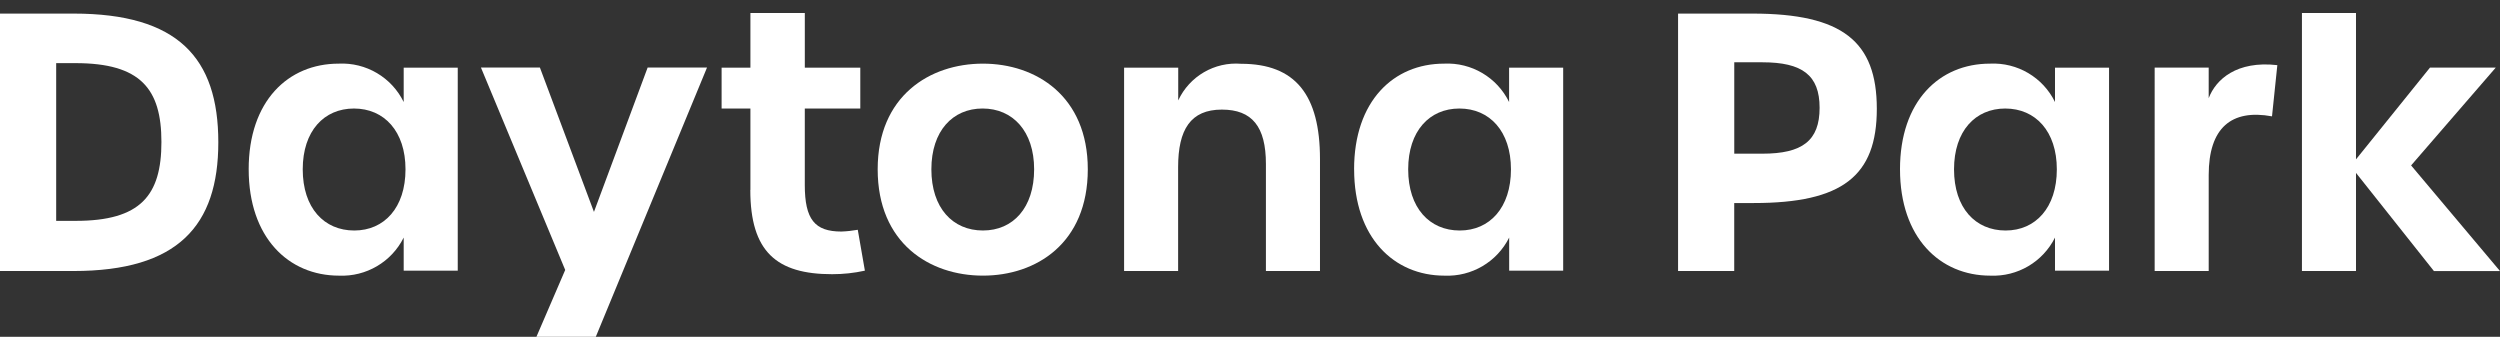 <?xml version="1.0" encoding="utf-8"?>
<!-- Generator: Adobe Illustrator 15.1.0, SVG Export Plug-In . SVG Version: 6.00 Build 0)  -->
<!DOCTYPE svg PUBLIC "-//W3C//DTD SVG 1.1//EN" "http://www.w3.org/Graphics/SVG/1.1/DTD/svg11.dtd">
<svg version="1.1" id="daytona-_x25_u30DA_x25_u30FC_x25_u30B8_x25_201"
	 xmlns="http://www.w3.org/2000/svg" xmlns:xlink="http://www.w3.org/1999/xlink" x="0px" y="0px" width="193px" height="26px"
	 viewBox="0 0 193 26" enable-background="new 0 0 193 26" xml:space="preserve">
<rect x="0" y="0" width="193" height="26" fill="#333333" stroke="none"/>
<path fill="#FFFFFF" d="z"/>
<g id="_x25_u30EC_x25_u30A4_x25_u30E4_x25_u30FC_x25_201">
	<g id="_x25_20_x25_u30B0_x25_u30EB_x25_u30FC_x25_u30D7_x25_2015064">
		<path fill="#FFFFFF" d="M0,1.049h5.681c8.042,0,11.173,3.403,11.173,9.936c0,6.45-3.131,9.937-11.173,9.937H0V1.049z M5.847,17.05
			c4.996,0,6.615-1.952,6.615-6.087c0-4.118-1.621-6.089-6.642-6.089H4.337v12.177L5.847,17.05L5.847,17.05z"/>
		<path fill="#FFFFFF" d="M19.198,13.071c0-5.271,3.048-8.158,6.945-8.158c2.116-0.105,4.093,1.06,5.022,2.964V5.223h4.173v15.674
			h-4.173v-2.556c-0.938,1.88-2.896,3.03-4.995,2.939c-3.897,0-6.971-2.939-6.971-8.208l0,0 M31.305,13.072
			c0-2.938-1.647-4.694-3.98-4.694c-2.307,0-3.954,1.729-3.954,4.694c0,2.987,1.647,4.723,3.98,4.723
			C29.658,17.795,31.305,16.039,31.305,13.072L31.305,13.072z"/>
		<path fill="#FFFFFF" d="M43.634,20.841L37.129,5.216h4.552l4.172,11.143l4.144-11.143h4.584L45.996,26h-4.584L43.634,20.841z"/>
		<path fill="#FFFFFF" d="M57.932,14.664V8.377h-2.224V5.222h2.224v-4.22h4.2v4.22h4.283v3.155H62.13v5.902
			c0,2.662,0.769,3.596,2.827,3.596c0.425-0.015,0.846-0.062,1.263-0.136l0.549,3.156c-0.83,0.183-1.677,0.274-2.528,0.273
			c-4.283,0-6.317-1.73-6.317-6.504l0,0"/>
		<path fill="#FFFFFF" d="M67.757,13.071c0-5.654,4.009-8.158,8.126-8.158c4.089,0,8.095,2.499,8.095,8.158
			c0,5.708-3.979,8.208-8.095,8.208S67.757,18.779,67.757,13.071L67.757,13.071z M79.835,13.071c0-2.938-1.647-4.694-3.98-4.694
			c-2.305,0-3.953,1.73-3.953,4.694c0,2.987,1.648,4.723,3.98,4.723C78.215,17.794,79.835,16.038,79.835,13.071L79.835,13.071z"/>
		<path fill="#FFFFFF" d="M86.785,5.224h4.174v2.528c0.869-1.866,2.806-2.993,4.856-2.828c4.199,0,6.088,2.413,6.088,7.353v8.645
			h-4.174v-8.262c0-2.882-1.067-4.199-3.401-4.199c-2.413,0-3.377,1.537-3.377,4.446v8.016H86.78V5.224H86.785z"/>
		<path fill="#FFFFFF" d="M104.536,13.071c0-5.271,3.047-8.158,6.945-8.158c2.115-0.105,4.091,1.06,5.021,2.964V5.223h4.175v15.674
			h-4.169v-2.556c-0.94,1.88-2.898,3.03-4.997,2.939c-3.899,0-6.972-2.939-6.972-8.208l0,0 M116.646,13.072
			c0-2.938-1.646-4.694-3.981-4.694c-2.304,0-3.953,1.729-3.953,4.694c0,2.987,1.649,4.723,3.981,4.723
			C115,17.795,116.646,16.039,116.646,13.072L116.646,13.072z"/>
		<path fill="#FFFFFF" d="M129.55,1.049h5.735c6.943,0,9.605,2.14,9.605,7.352c0,5.19-2.662,7.273-9.497,7.273h-1.511v5.245h-4.335
			V1.049H129.55z M136.054,11.864c3.073,0,4.419-0.989,4.419-3.541c0-2.528-1.346-3.514-4.419-3.514h-2.169v7.055H136.054z"/>
		<path fill="#FFFFFF" d="M146.68,13.071c0-5.271,3.044-8.158,6.943-8.158c2.117-0.105,4.093,1.06,5.023,2.964V5.223h4.172v15.674
			h-4.172v-2.556c-0.94,1.88-2.896,3.03-4.996,2.939c-3.899,0-6.969-2.939-6.969-8.208l0,0 M158.787,13.072
			c0-2.938-1.648-4.694-3.983-4.694c-2.304,0-3.953,1.729-3.953,4.694c0,2.987,1.649,4.723,3.983,4.723
			C157.139,17.795,158.787,16.039,158.787,13.072L158.787,13.072z"/>
		<path fill="#FFFFFF" d="M166.34,5.221h4.171v2.36c0.547-1.454,2.169-2.909,5.299-2.552l-0.411,3.953
			c-3.129-0.574-4.887,0.879-4.887,4.528v7.413h-4.172V5.221L166.34,5.221z"/>
		<path fill="#FFFFFF" d="M187.896,20.922l-6.013-7.574v7.574h-4.173V1.002h4.173v11.301l5.71-7.082h5.077l-6.533,7.549L193,20.925
			h-5.104V20.922z"/>
	</g>
</g>
<path fill="#FFFFFF" d="z"/>
</svg>
